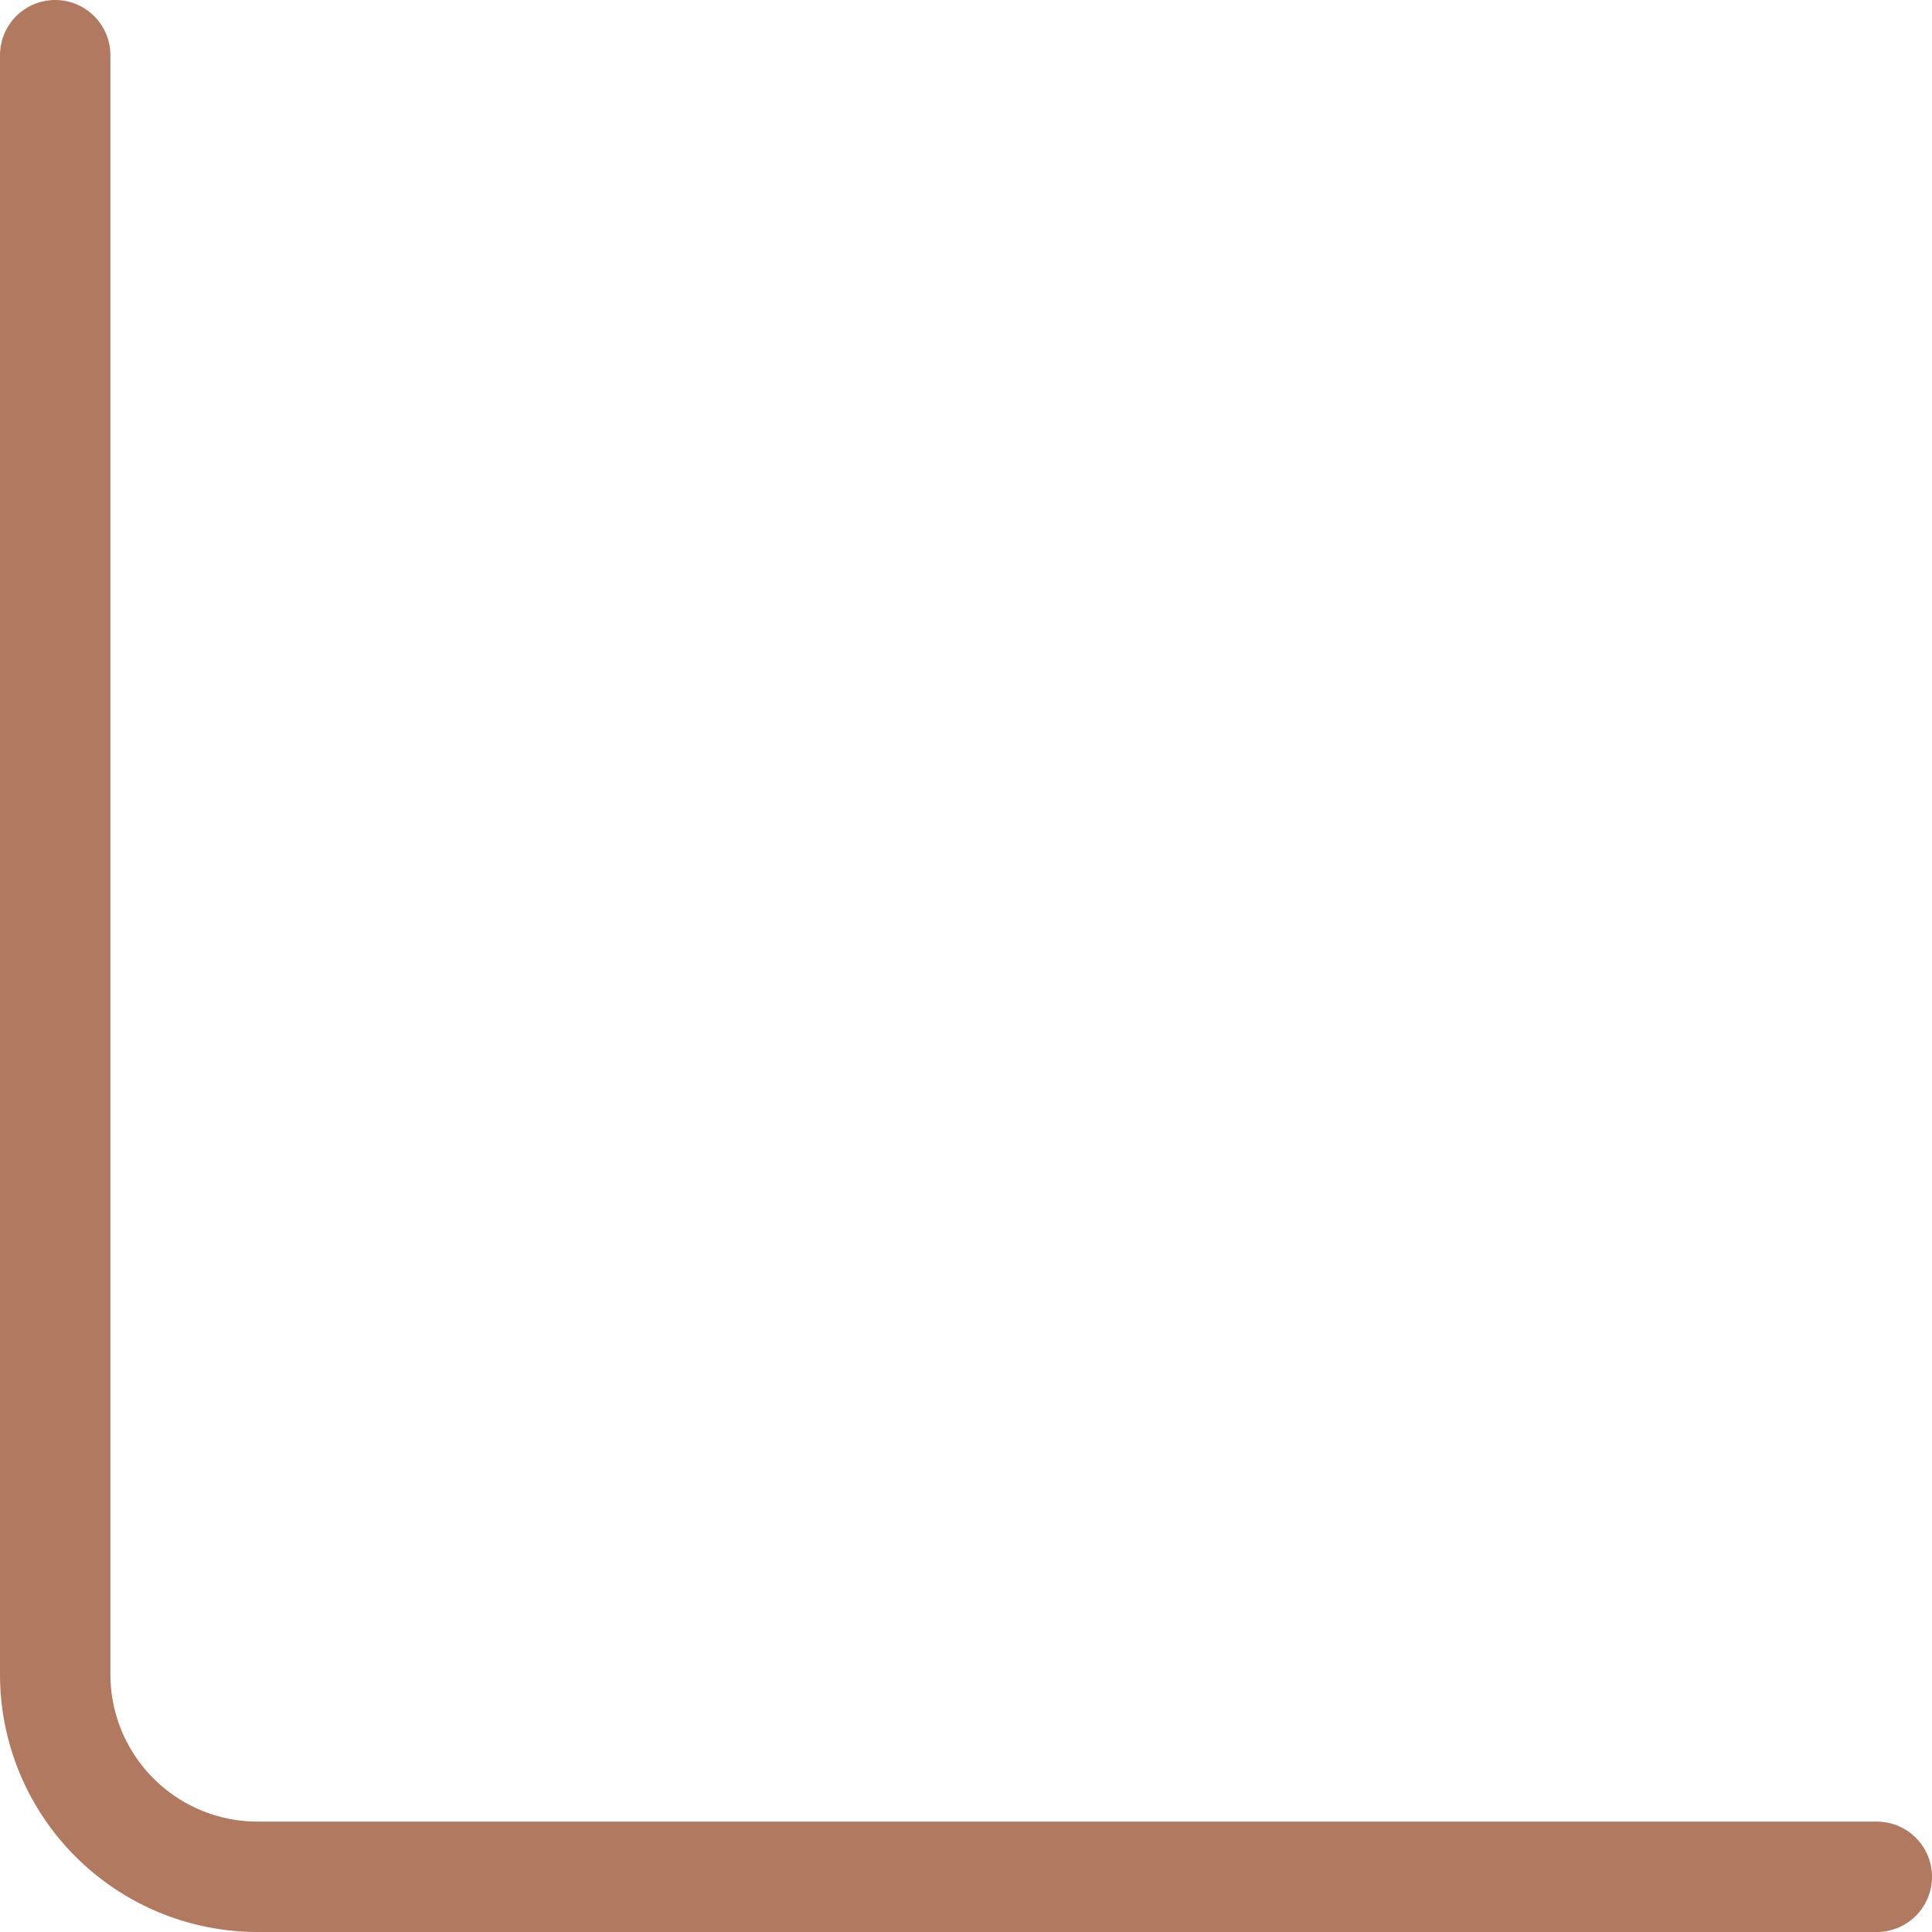 <?xml version="1.0" encoding="UTF-8"?> <svg xmlns="http://www.w3.org/2000/svg" width="35" height="35" viewBox="0 0 35 35" fill="none"> <path d="M1 1V30.333C1 31.306 1.386 32.238 2.074 32.926C2.762 33.614 3.694 34 4.667 34H34" stroke="#B17960" stroke-width="2" stroke-miterlimit="5.759" stroke-linecap="round" stroke-linejoin="round"></path> </svg> 